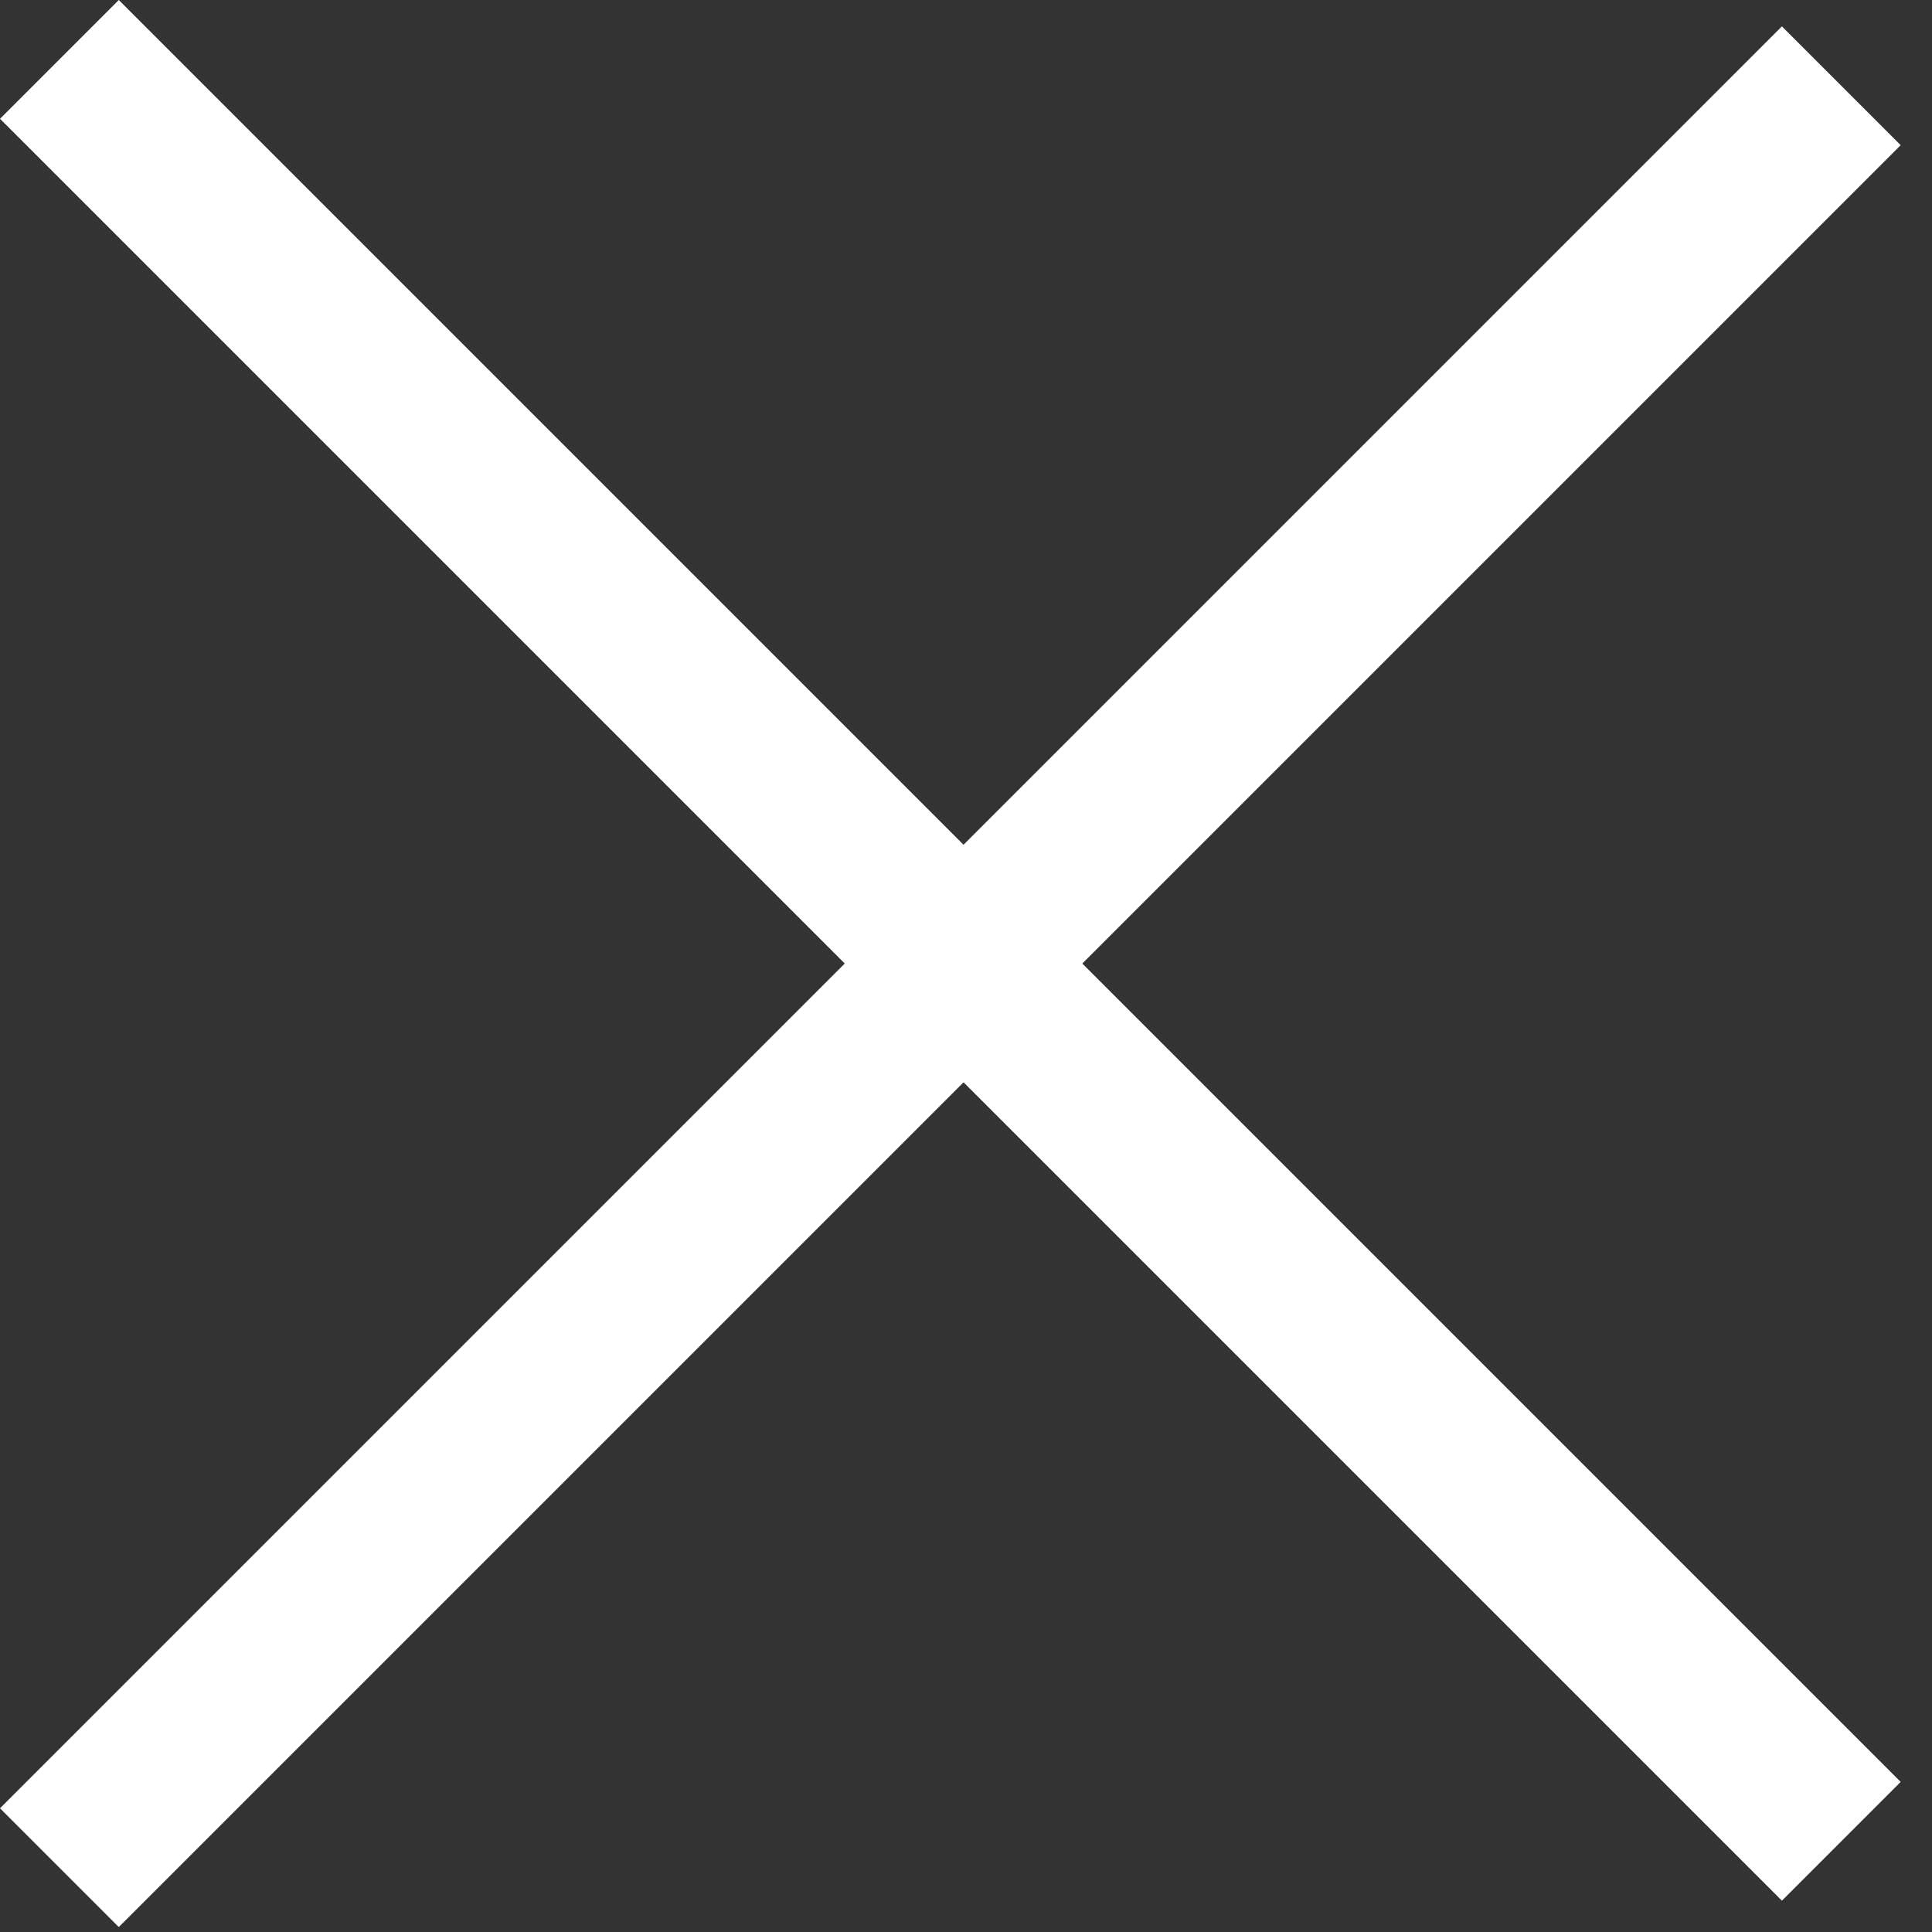 <svg width="23" height="23" viewBox="0 0 23 23" fill="none" xmlns="http://www.w3.org/2000/svg">
<rect x="0" y="0" width="23" height="23" fill="#333333" stroke="none"/>
<path d="M22.627 21.213L1.414 0L-0 1.414L21.213 22.627L22.627 21.213Z" fill="white"/>
<path d="M21.213 0.314L0 21.527L1.414 22.941L22.627 1.728L21.213 0.314Z" fill="white"/>
</svg>
